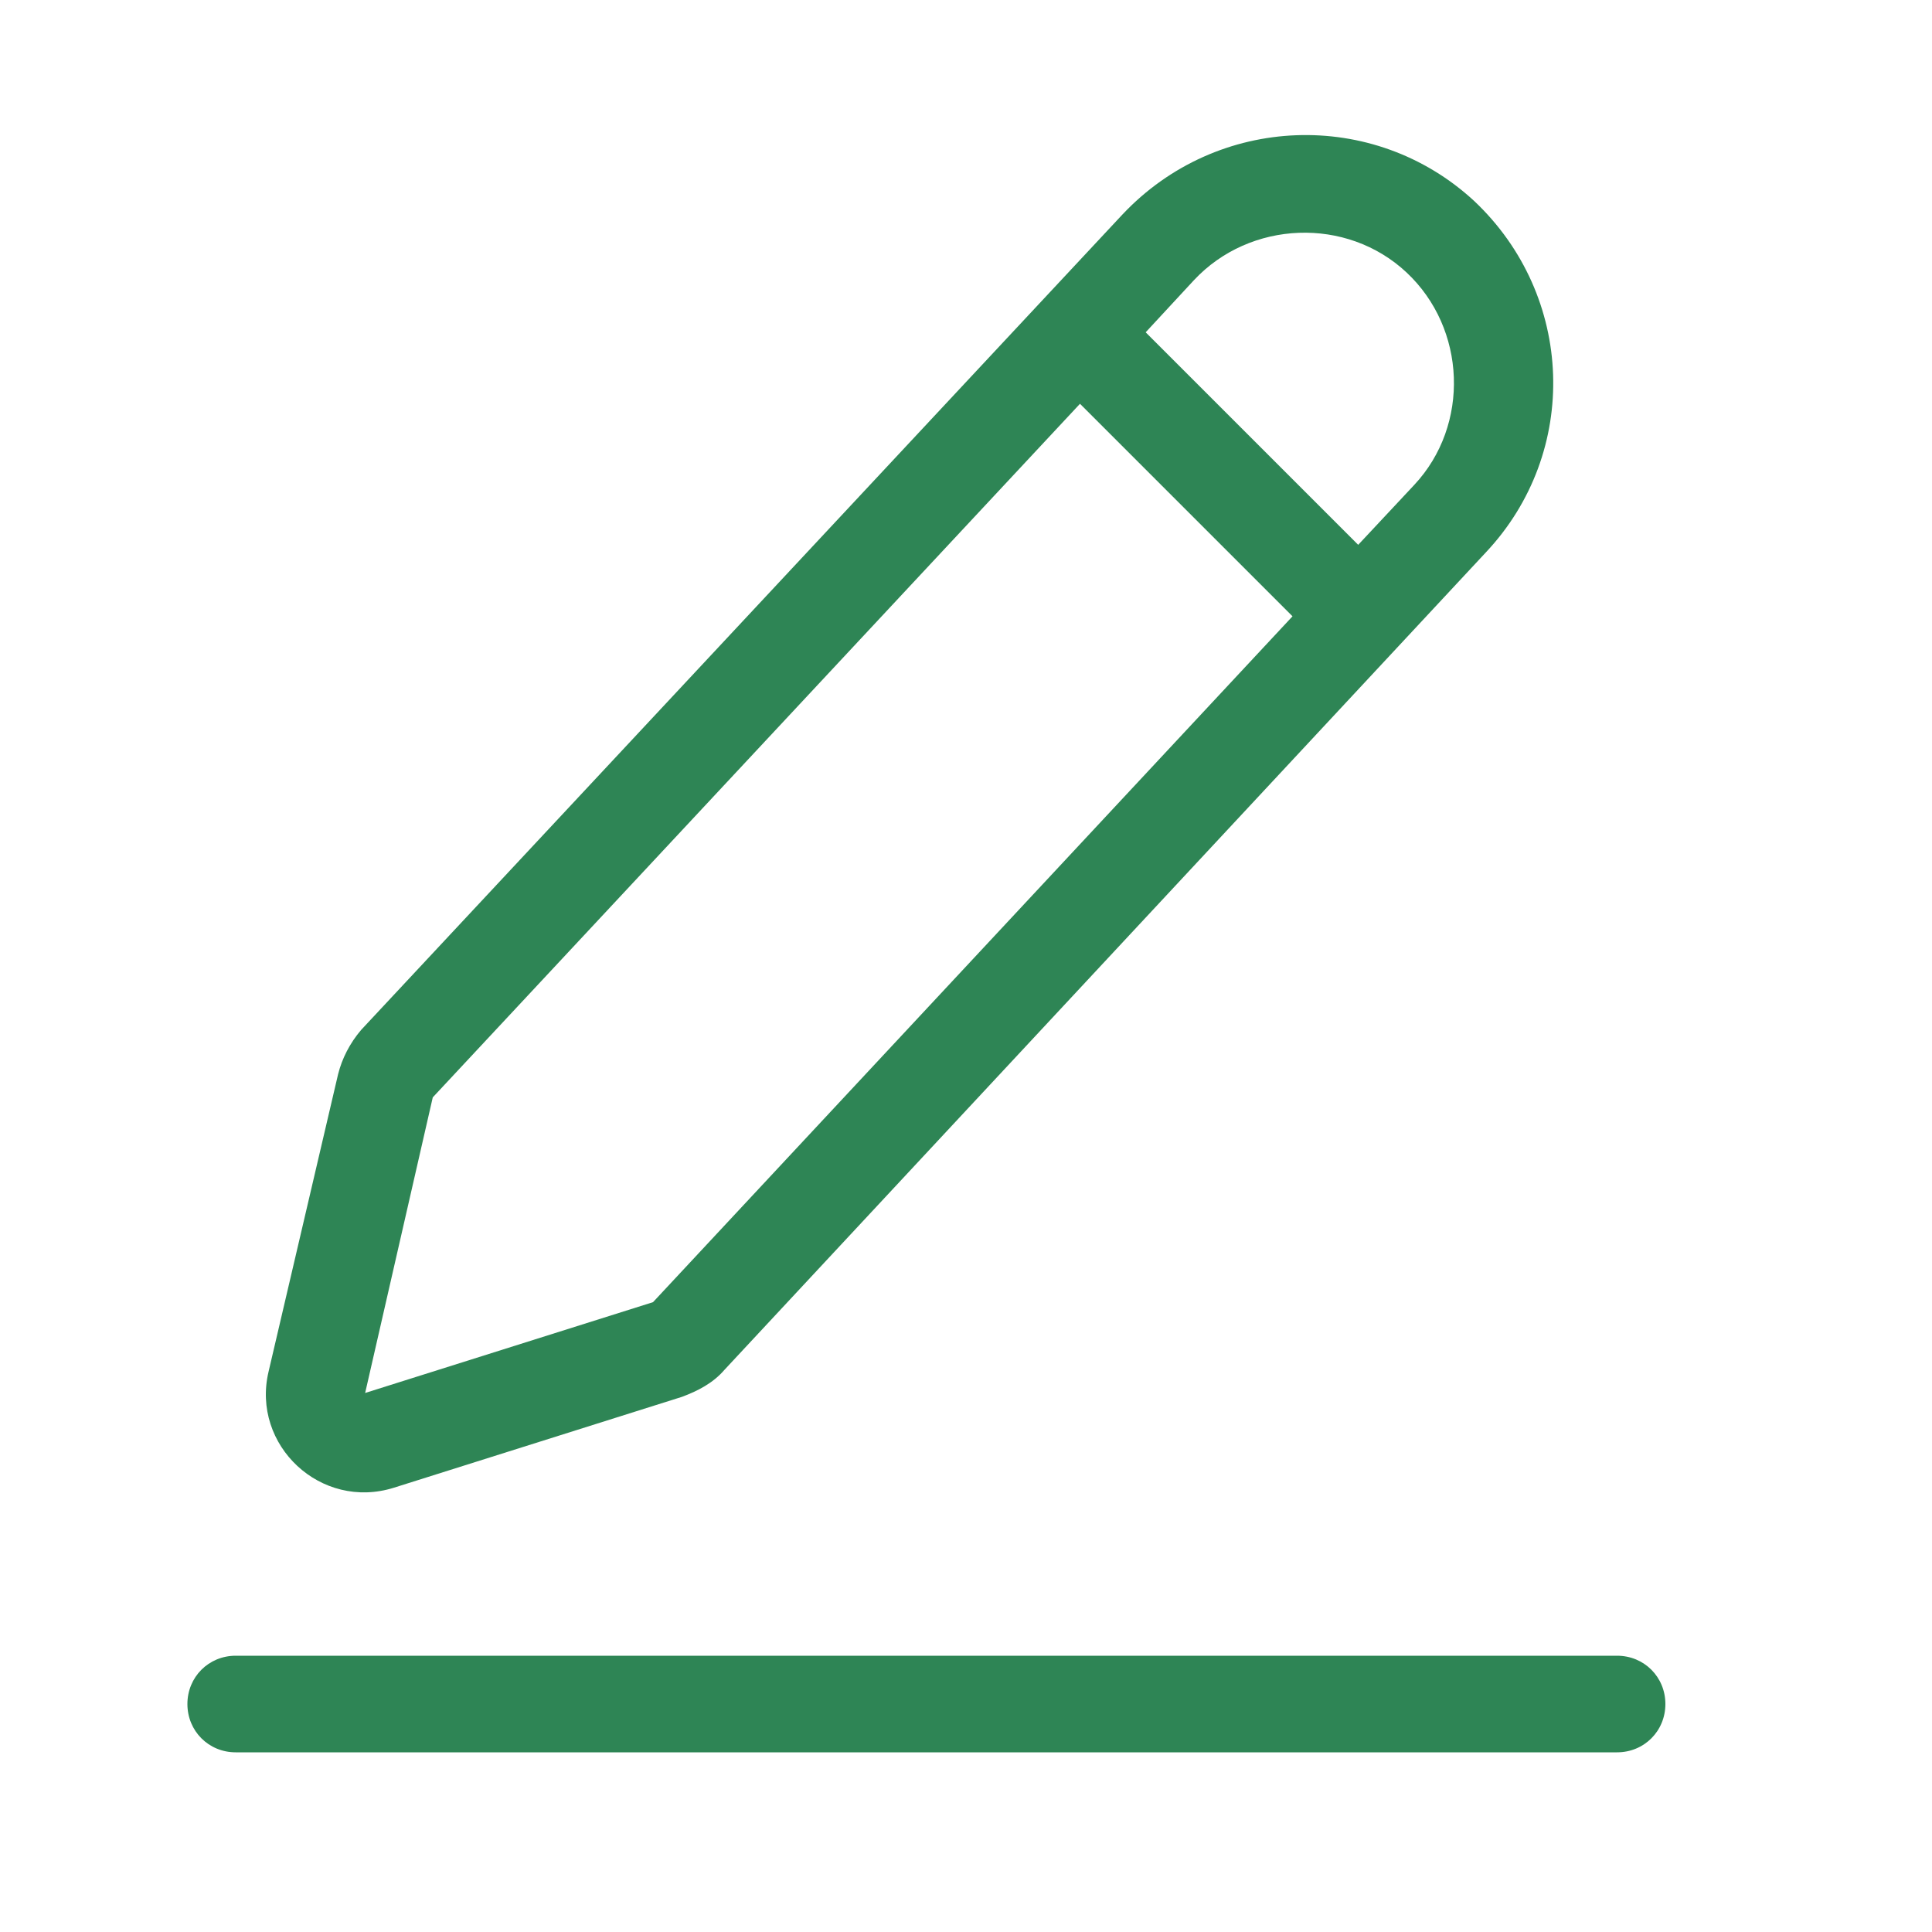 <?xml version="1.0" standalone="no"?><!DOCTYPE svg PUBLIC "-//W3C//DTD SVG 1.1//EN" "http://www.w3.org/Graphics/SVG/1.1/DTD/svg11.dtd"><svg t="1705319285934" class="icon" viewBox="0 0 1024 1024" version="1.1" xmlns="http://www.w3.org/2000/svg" p-id="2624" xmlns:xlink="http://www.w3.org/1999/xlink" width="200" height="200"><path d="M208.896 788.48l152.576-48.128c8.192-3.072 16.384-7.168 22.528-14.336l403.456-433.152c50.176-53.248 47.104-136.192-6.144-186.368-53.248-49.152-136.192-46.08-186.368 7.168L191.488 545.792c-6.144 7.168-10.24 15.36-12.288 23.552L142.336 727.04c-9.216 38.912 27.648 73.728 66.56 61.44z m423.936-640c29.696-31.744 80.896-33.792 112.64-4.096 31.744 29.696 33.792 80.896 4.096 112.64l-29.696 31.744-112.64-112.64 25.6-27.648zM229.376 581.632l343.04-367.616 112.64 112.64-338.944 363.52-152.576 48.128 35.84-156.672zM857.088 877.568H124.928c-14.336 0-25.6 11.264-25.6 25.6s11.264 25.6 25.6 25.6h732.16c14.336 0 25.6-11.264 25.6-25.6s-11.264-25.6-25.6-25.6z" fill="#2e8555" p-id="2625"></path></svg>